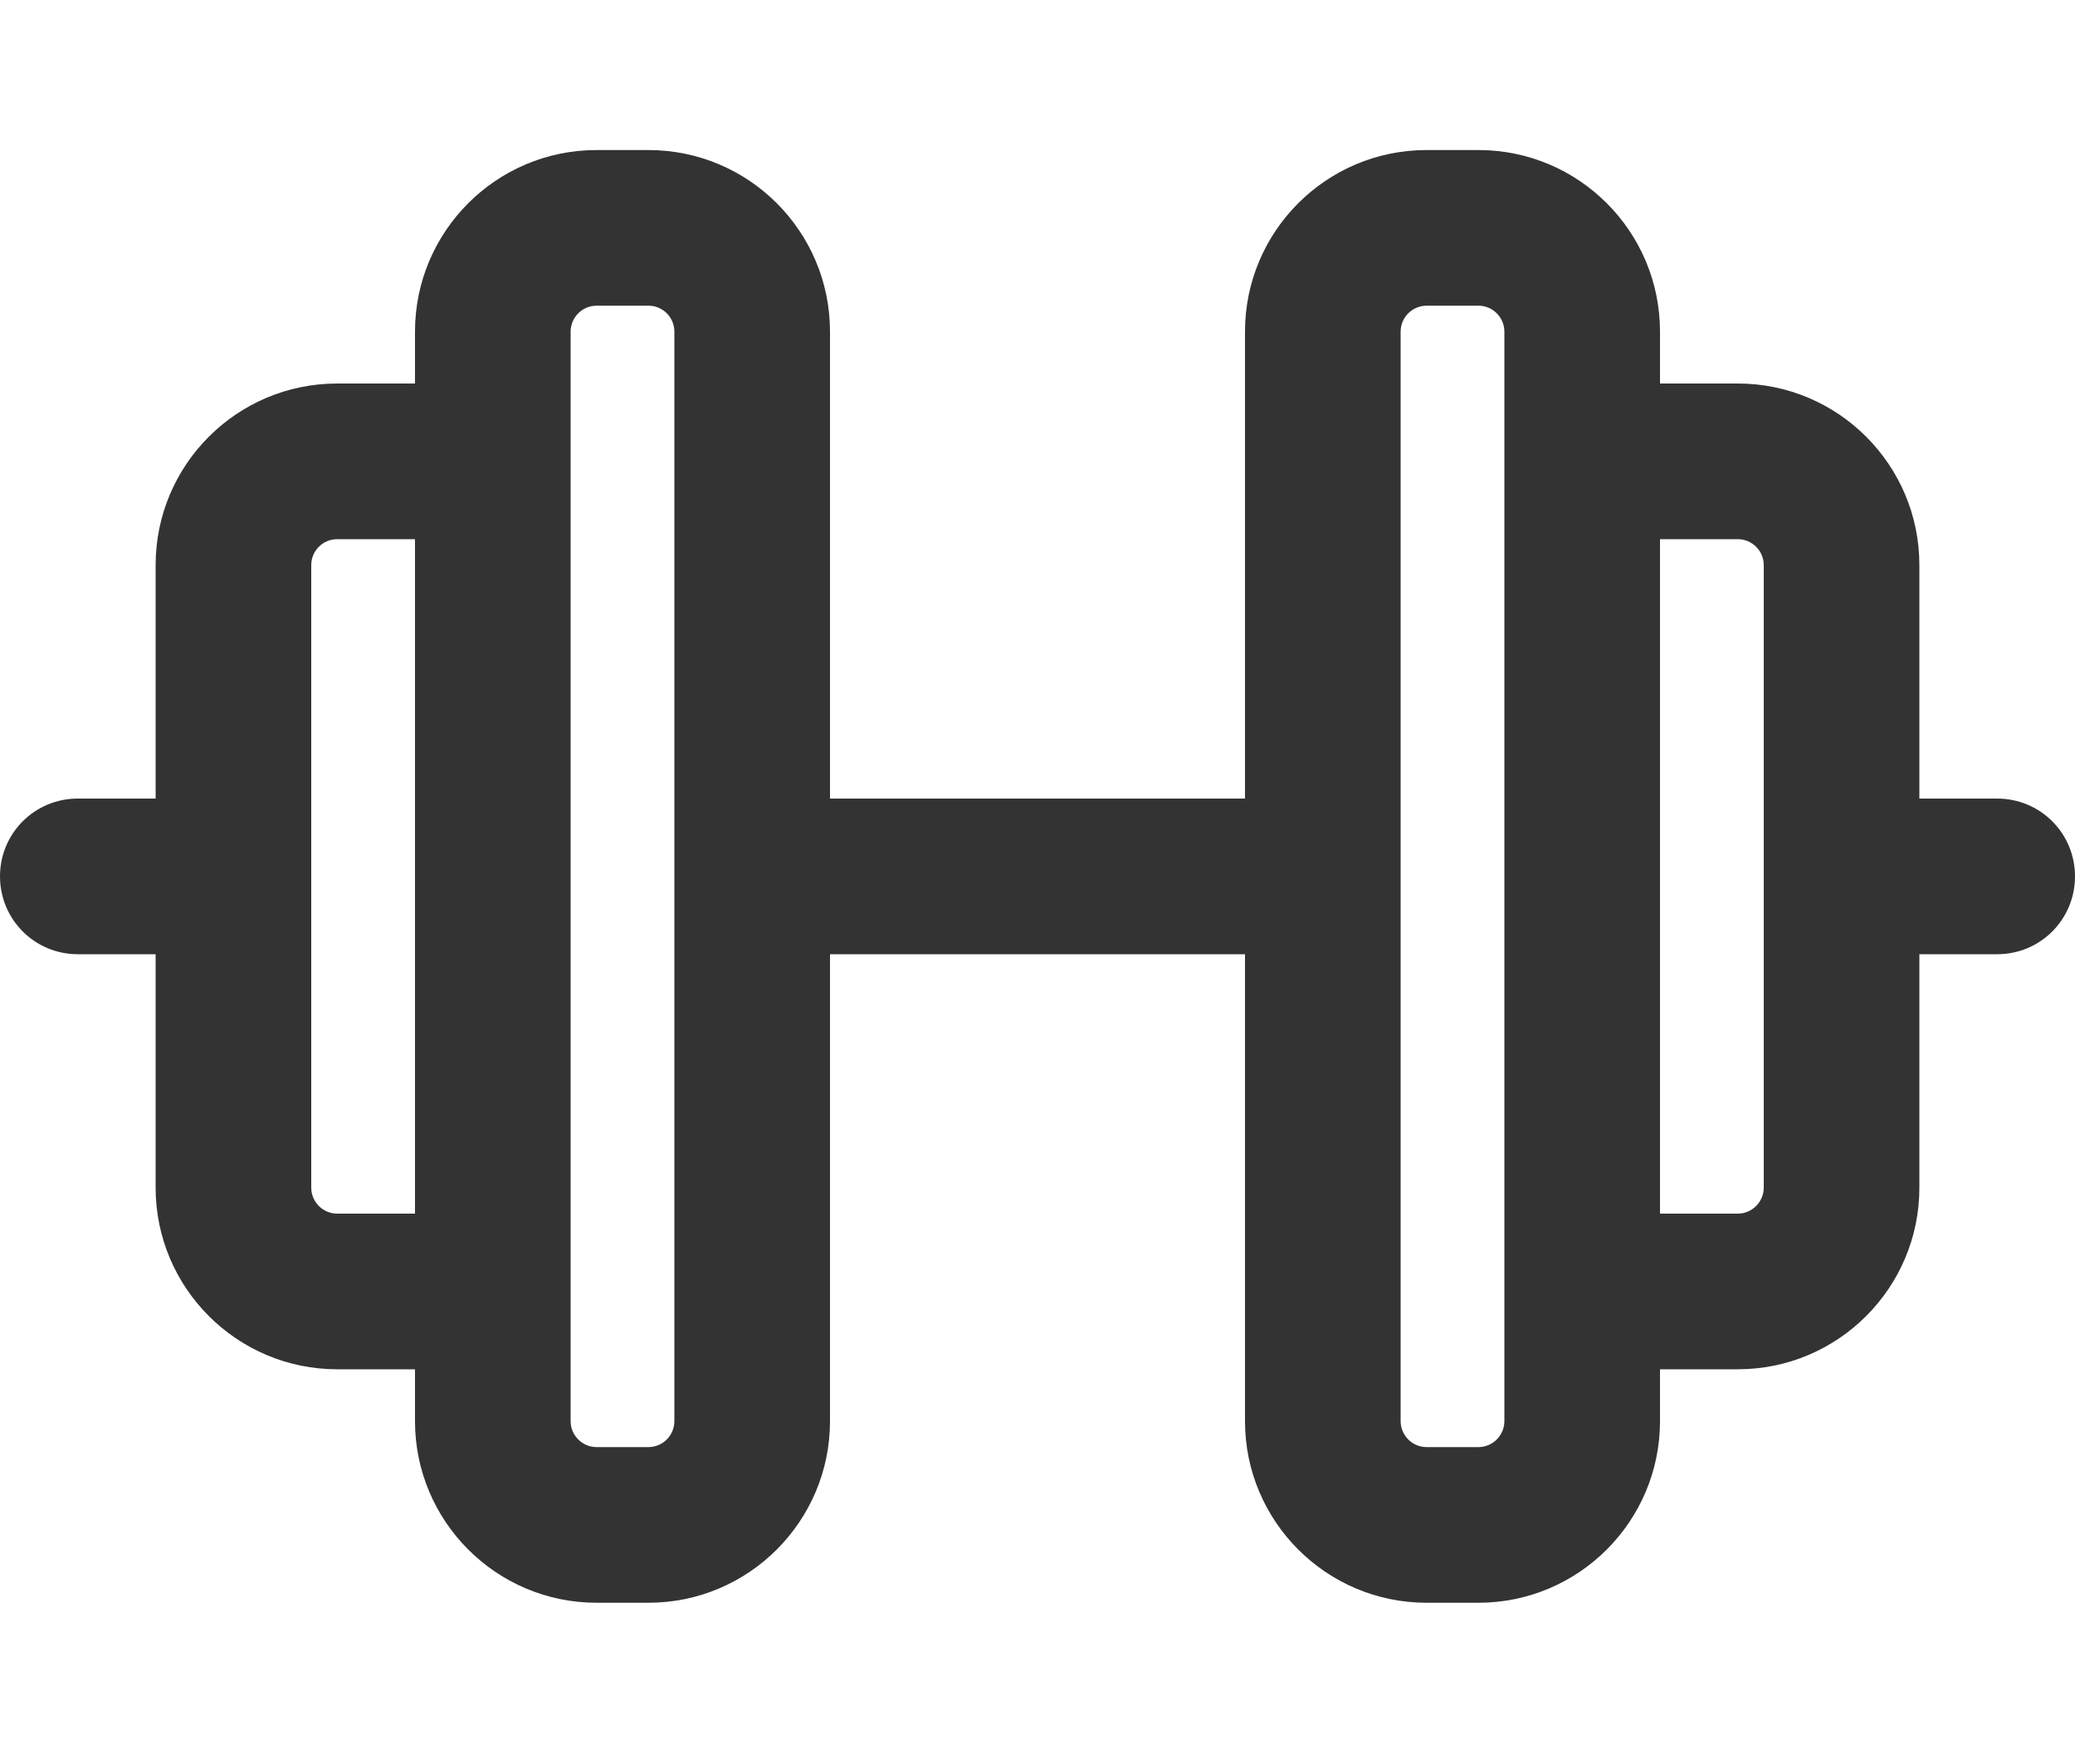 <svg width="20" height="17" viewBox="0 0 20 17" fill="none" xmlns="http://www.w3.org/2000/svg">
<g id="dumbbell-regular 1">
<path id="Vector" d="M4 3.196C4 2.23 4.784 1.446 5.75 1.446H6.25C7.216 1.446 8 2.23 8 3.196V7.696H12V3.196C12 2.23 12.784 1.446 13.75 1.446H14.25C15.216 1.446 16 2.23 16 3.196V3.696H16.75C17.716 3.696 18.5 4.48 18.5 5.446V7.696H19.25C19.666 7.696 20 8.03 20 8.446C20 8.861 19.666 9.196 19.25 9.196H18.5V11.446C18.5 12.411 17.716 13.196 16.75 13.196H16V13.696C16 14.661 15.216 15.446 14.25 15.446H13.75C12.784 15.446 12 14.661 12 13.696V9.196H8V13.696C8 14.661 7.216 15.446 6.25 15.446H5.75C4.784 15.446 4 14.661 4 13.696V13.196H3.25C2.284 13.196 1.5 12.411 1.5 11.446V9.196H0.75C0.334 9.196 0 8.861 0 8.446C0 8.03 0.334 7.696 0.75 7.696H1.5V5.446C1.5 4.48 2.284 3.696 3.25 3.696H4V3.196ZM5.5 3.696V4.446V12.446V13.196V13.696C5.5 13.833 5.612 13.946 5.75 13.946H6.25C6.388 13.946 6.5 13.833 6.5 13.696V3.196C6.5 3.058 6.388 2.946 6.25 2.946H5.75C5.612 2.946 5.5 3.058 5.5 3.196V3.696ZM4 5.196H3.25C3.112 5.196 3 5.308 3 5.446V11.446C3 11.583 3.112 11.696 3.25 11.696H4V5.196ZM14.5 12.446V4.446V3.696V3.196C14.5 3.058 14.387 2.946 14.25 2.946H13.75C13.613 2.946 13.5 3.058 13.5 3.196V13.696C13.5 13.833 13.613 13.946 13.75 13.946H14.25C14.387 13.946 14.5 13.833 14.5 13.696V13.196V12.446ZM16.75 11.696C16.887 11.696 17 11.583 17 11.446V5.446C17 5.308 16.887 5.196 16.75 5.196H16V11.696H16.75Z" fill="#333333"/>
</g>
</svg>
